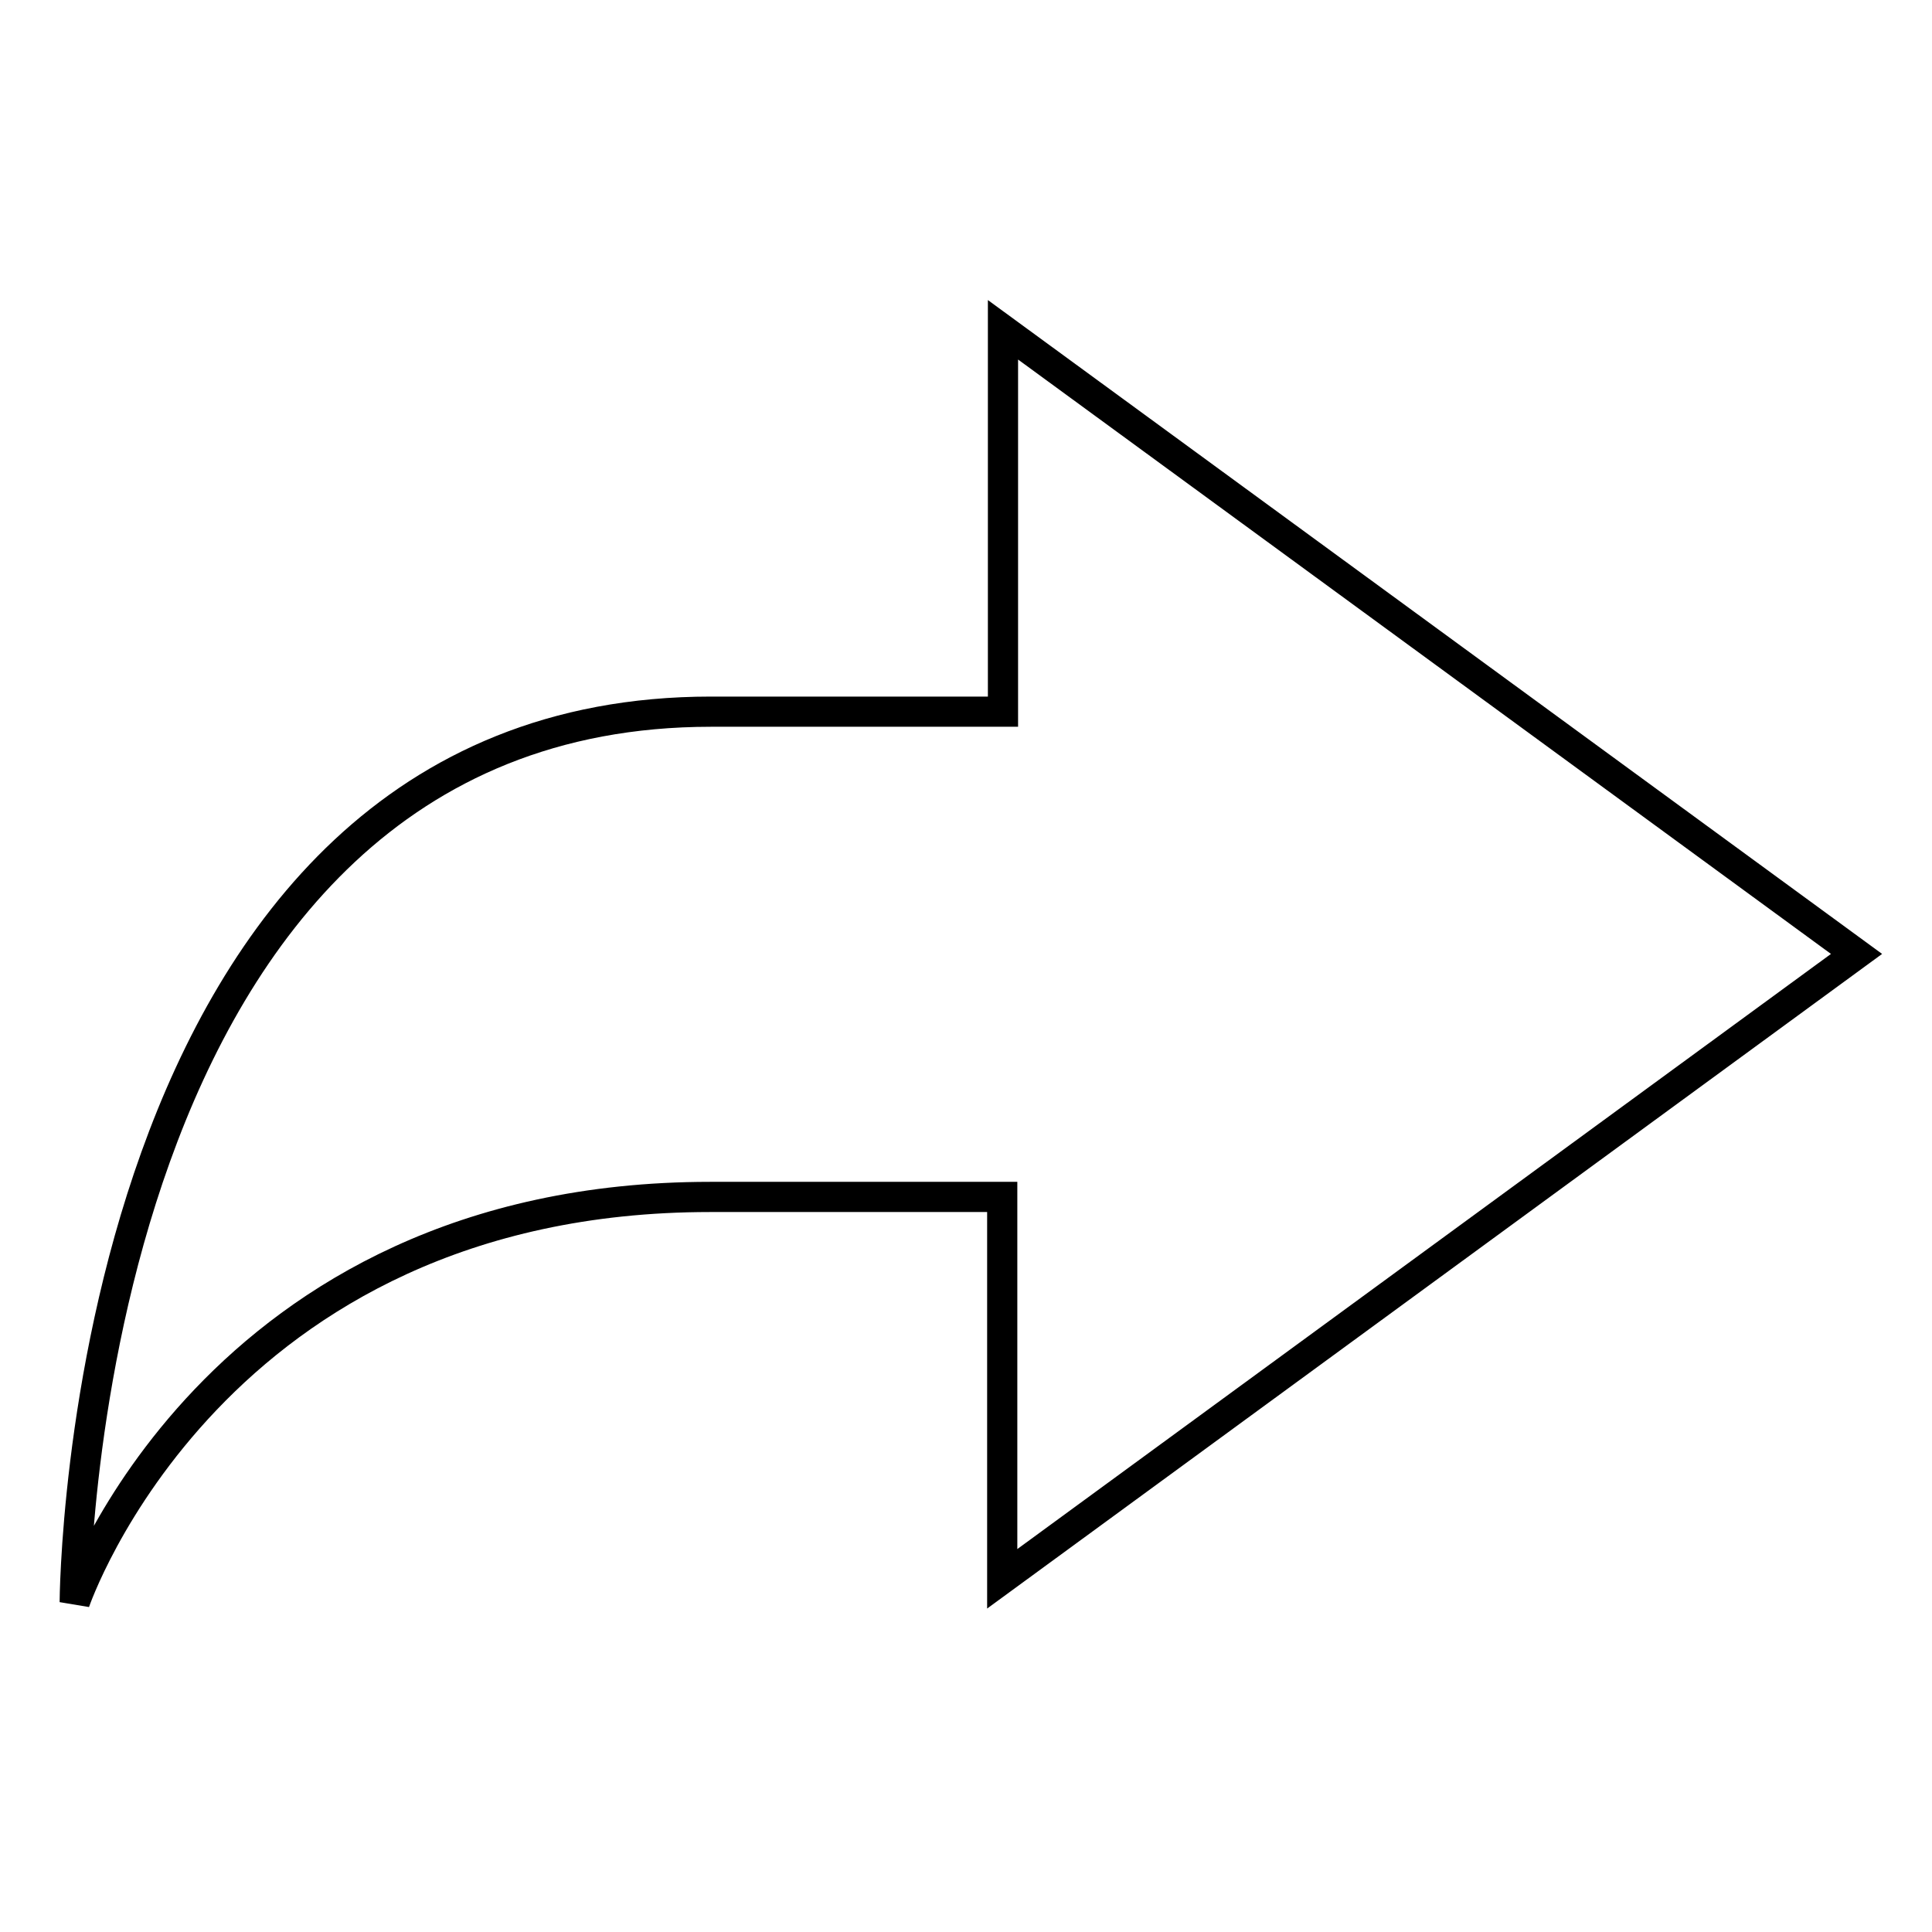 <?xml version="1.0" encoding="utf-8"?>
<!-- Svg Vector Icons : http://www.onlinewebfonts.com/icon -->
<!DOCTYPE svg PUBLIC "-//W3C//DTD SVG 1.1//EN" "http://www.w3.org/Graphics/SVG/1.1/DTD/svg11.dtd">
<svg version="1.1" xmlns="http://www.w3.org/2000/svg" xmlns:xlink="http://www.w3.org/1999/xlink" x="0px" y="0px" viewBox="0 0 256 256" enable-background="new 0 0 256 256" xml:space="preserve">
<g> <path stroke-width="4" fill-opacity="0" stroke="#000000"  d="M132.9,94.3c0,0-21.2,0-38.7,0c-83.8,0-84.3,118-84.3,118s18.2-53.7,84.2-53.7c24,0,38.7,0,38.7,0v50.6 L246,126.4L132.9,43.7V94.3z"/></g>
</svg>